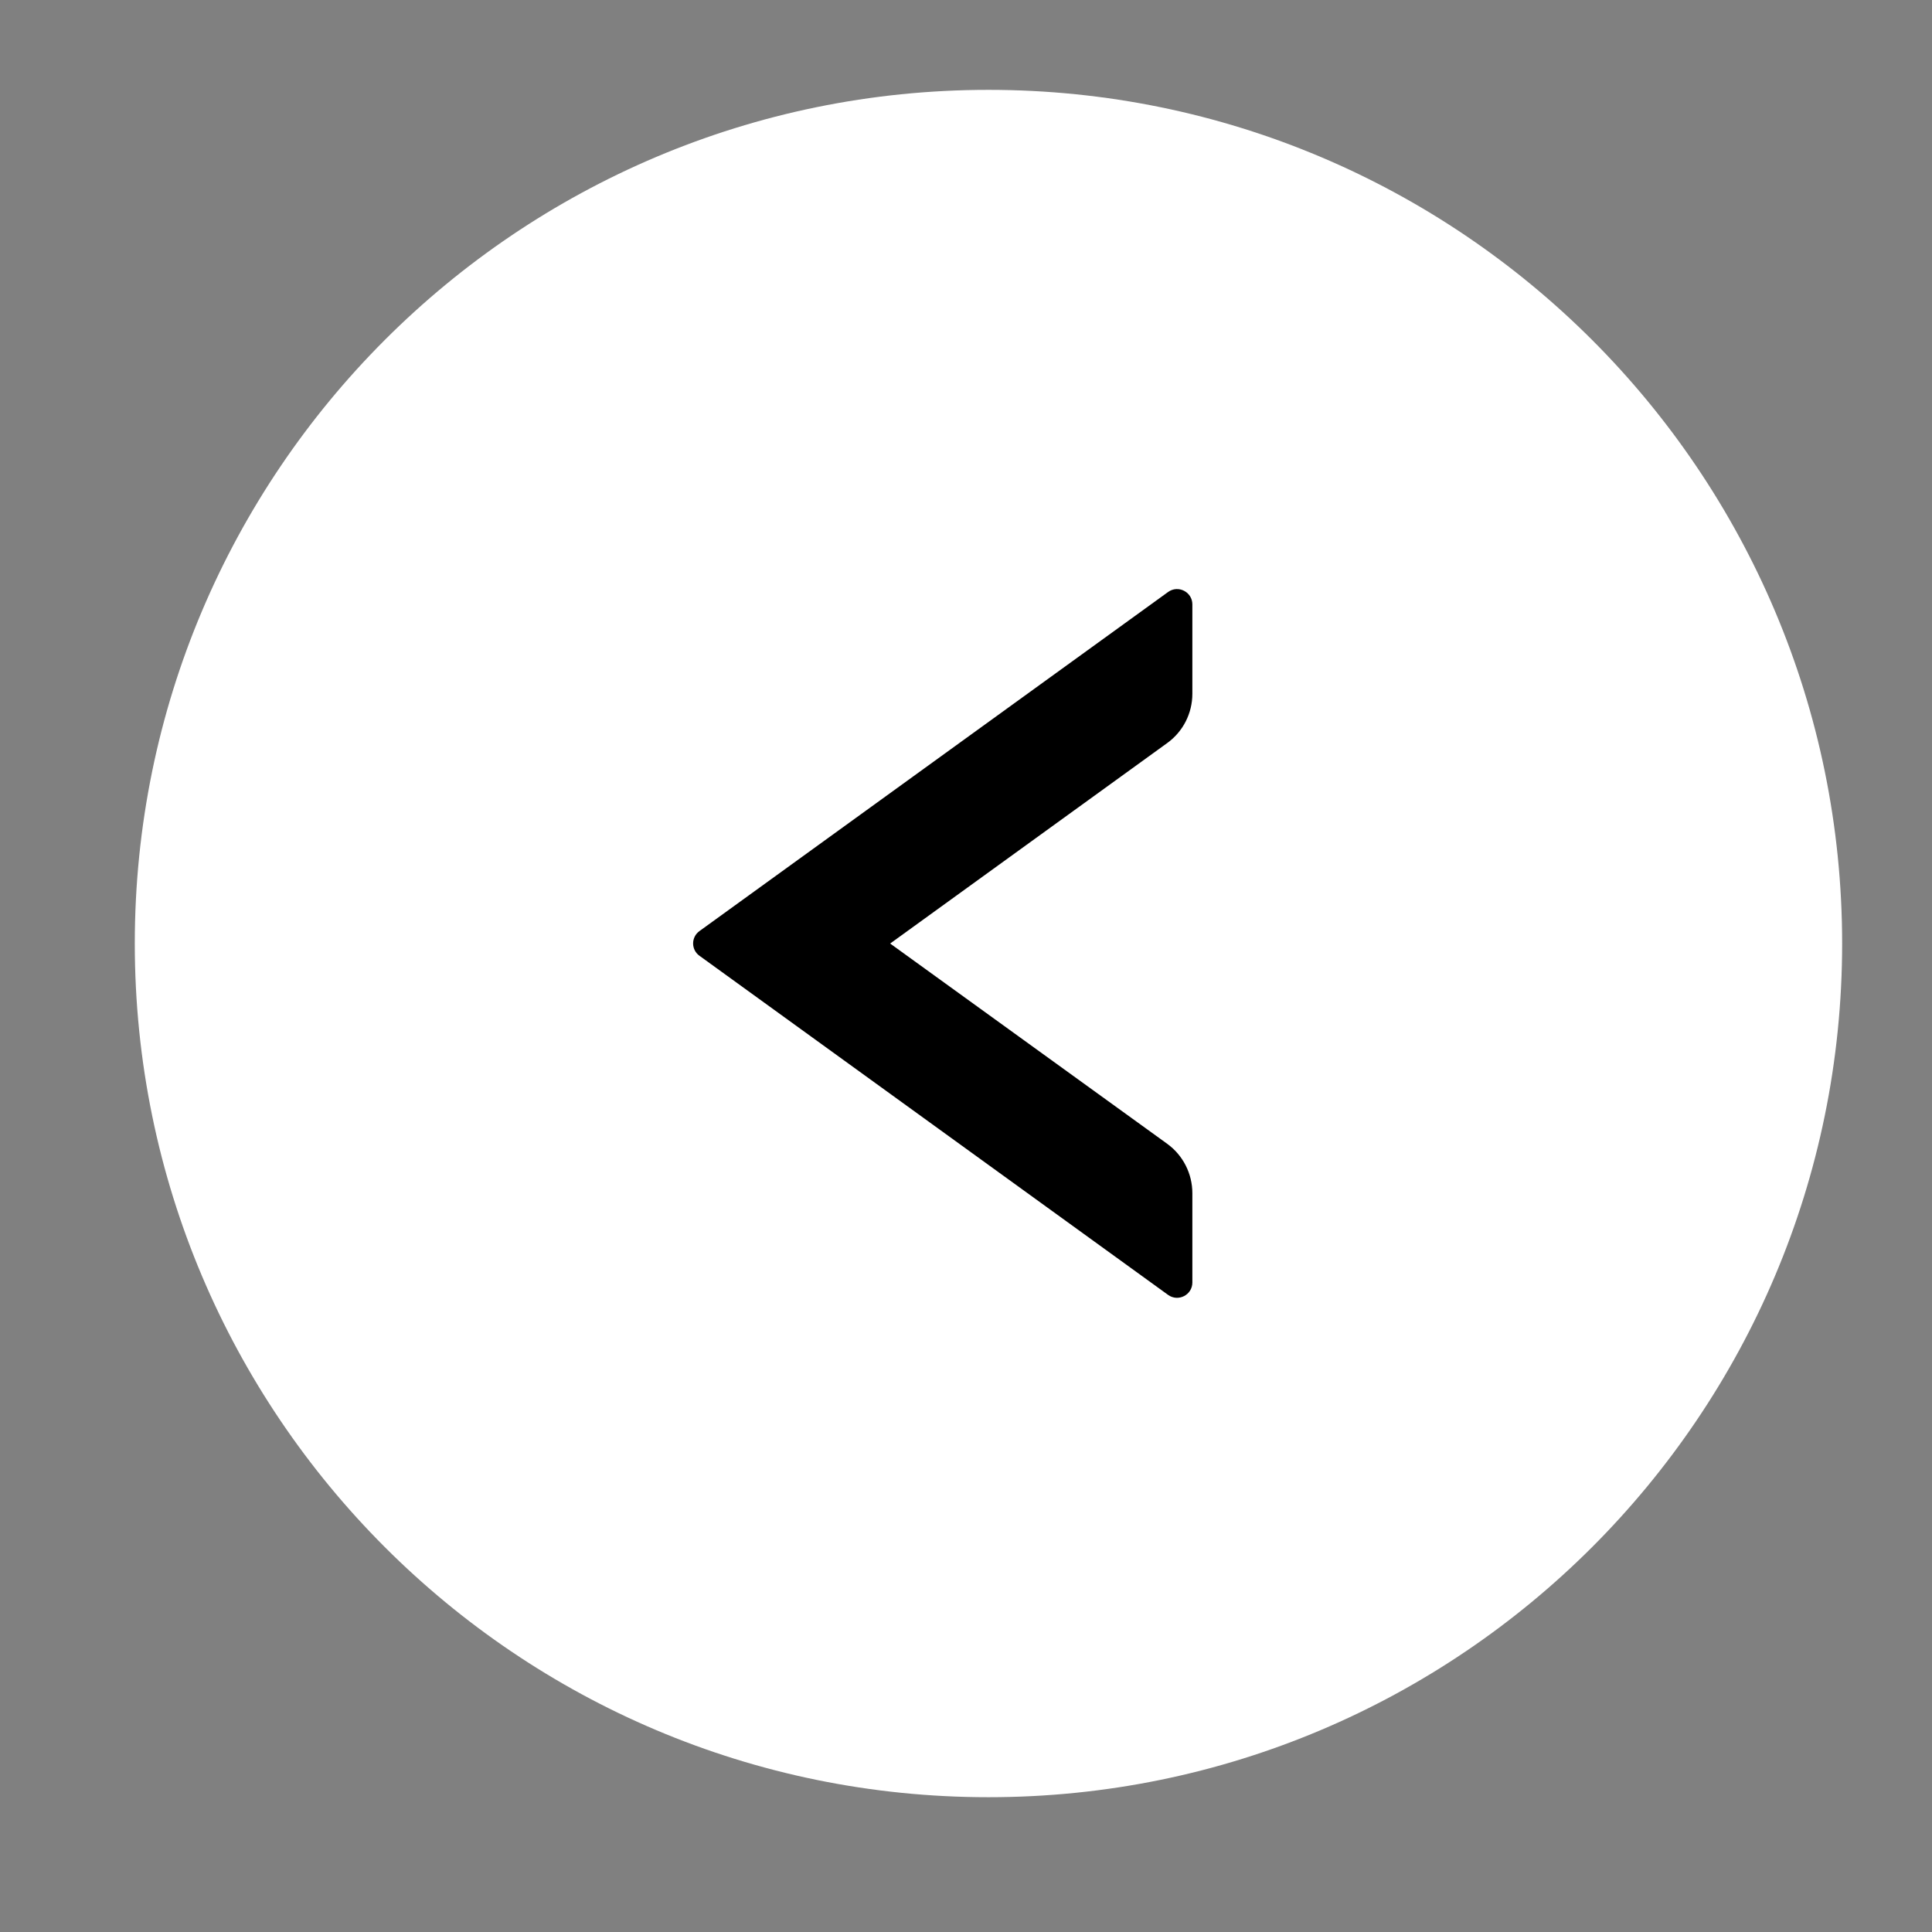 <?xml version="1.0" encoding="UTF-8"?>
<svg width="43px" height="43px" viewBox="0 0 43 43" version="1.1" xmlns="http://www.w3.org/2000/svg" xmlns:xlink="http://www.w3.org/1999/xlink">
    <rect x="0" y="0" width="43" height="43" fill="#808080" stroke="none"/>
    <title>btn_banner_arrow1</title>
    <g id="btn_banner_arrow1" stroke="none" stroke-width="1" fill="none" fill-rule="evenodd">
        <g id="编组-15备份-3" transform="translate(21.5, 21.5) scale(-1, 1) rotate(-90) translate(-21.5, -21.5)">
            <g id="down-circle-filled" fill-rule="nonzero">
                <rect id="矩形" fill="#000000" opacity="0" x="0" y="0" width="43" height="43"></rect>
                <path d="M22,2 C11.508,2 3,10.508 3,21 C3,31.492 11.508,40 22,40 C32.492,40 41,31.492 41,21 C41,10.508 32.492,2 22,2 Z" id="形状" fill="#FFFFFF"></path>
            </g>
            <path d="M29.825,17.001 L22.276,27.434 C22.14,27.62 21.864,27.62 21.729,27.434 L14.179,17.001 C14.018,16.776 14.179,16.462 14.455,16.462 L16.444,16.462 C16.877,16.462 17.288,16.67 17.543,17.022 L22,23.188 L26.462,17.022 C26.716,16.67 27.123,16.462 27.56,16.462 L29.549,16.462 C29.825,16.462 29.986,16.776 29.825,17.001 Z" id="路径" fill="#000000"></path>
        </g>
    </g>
</svg>
